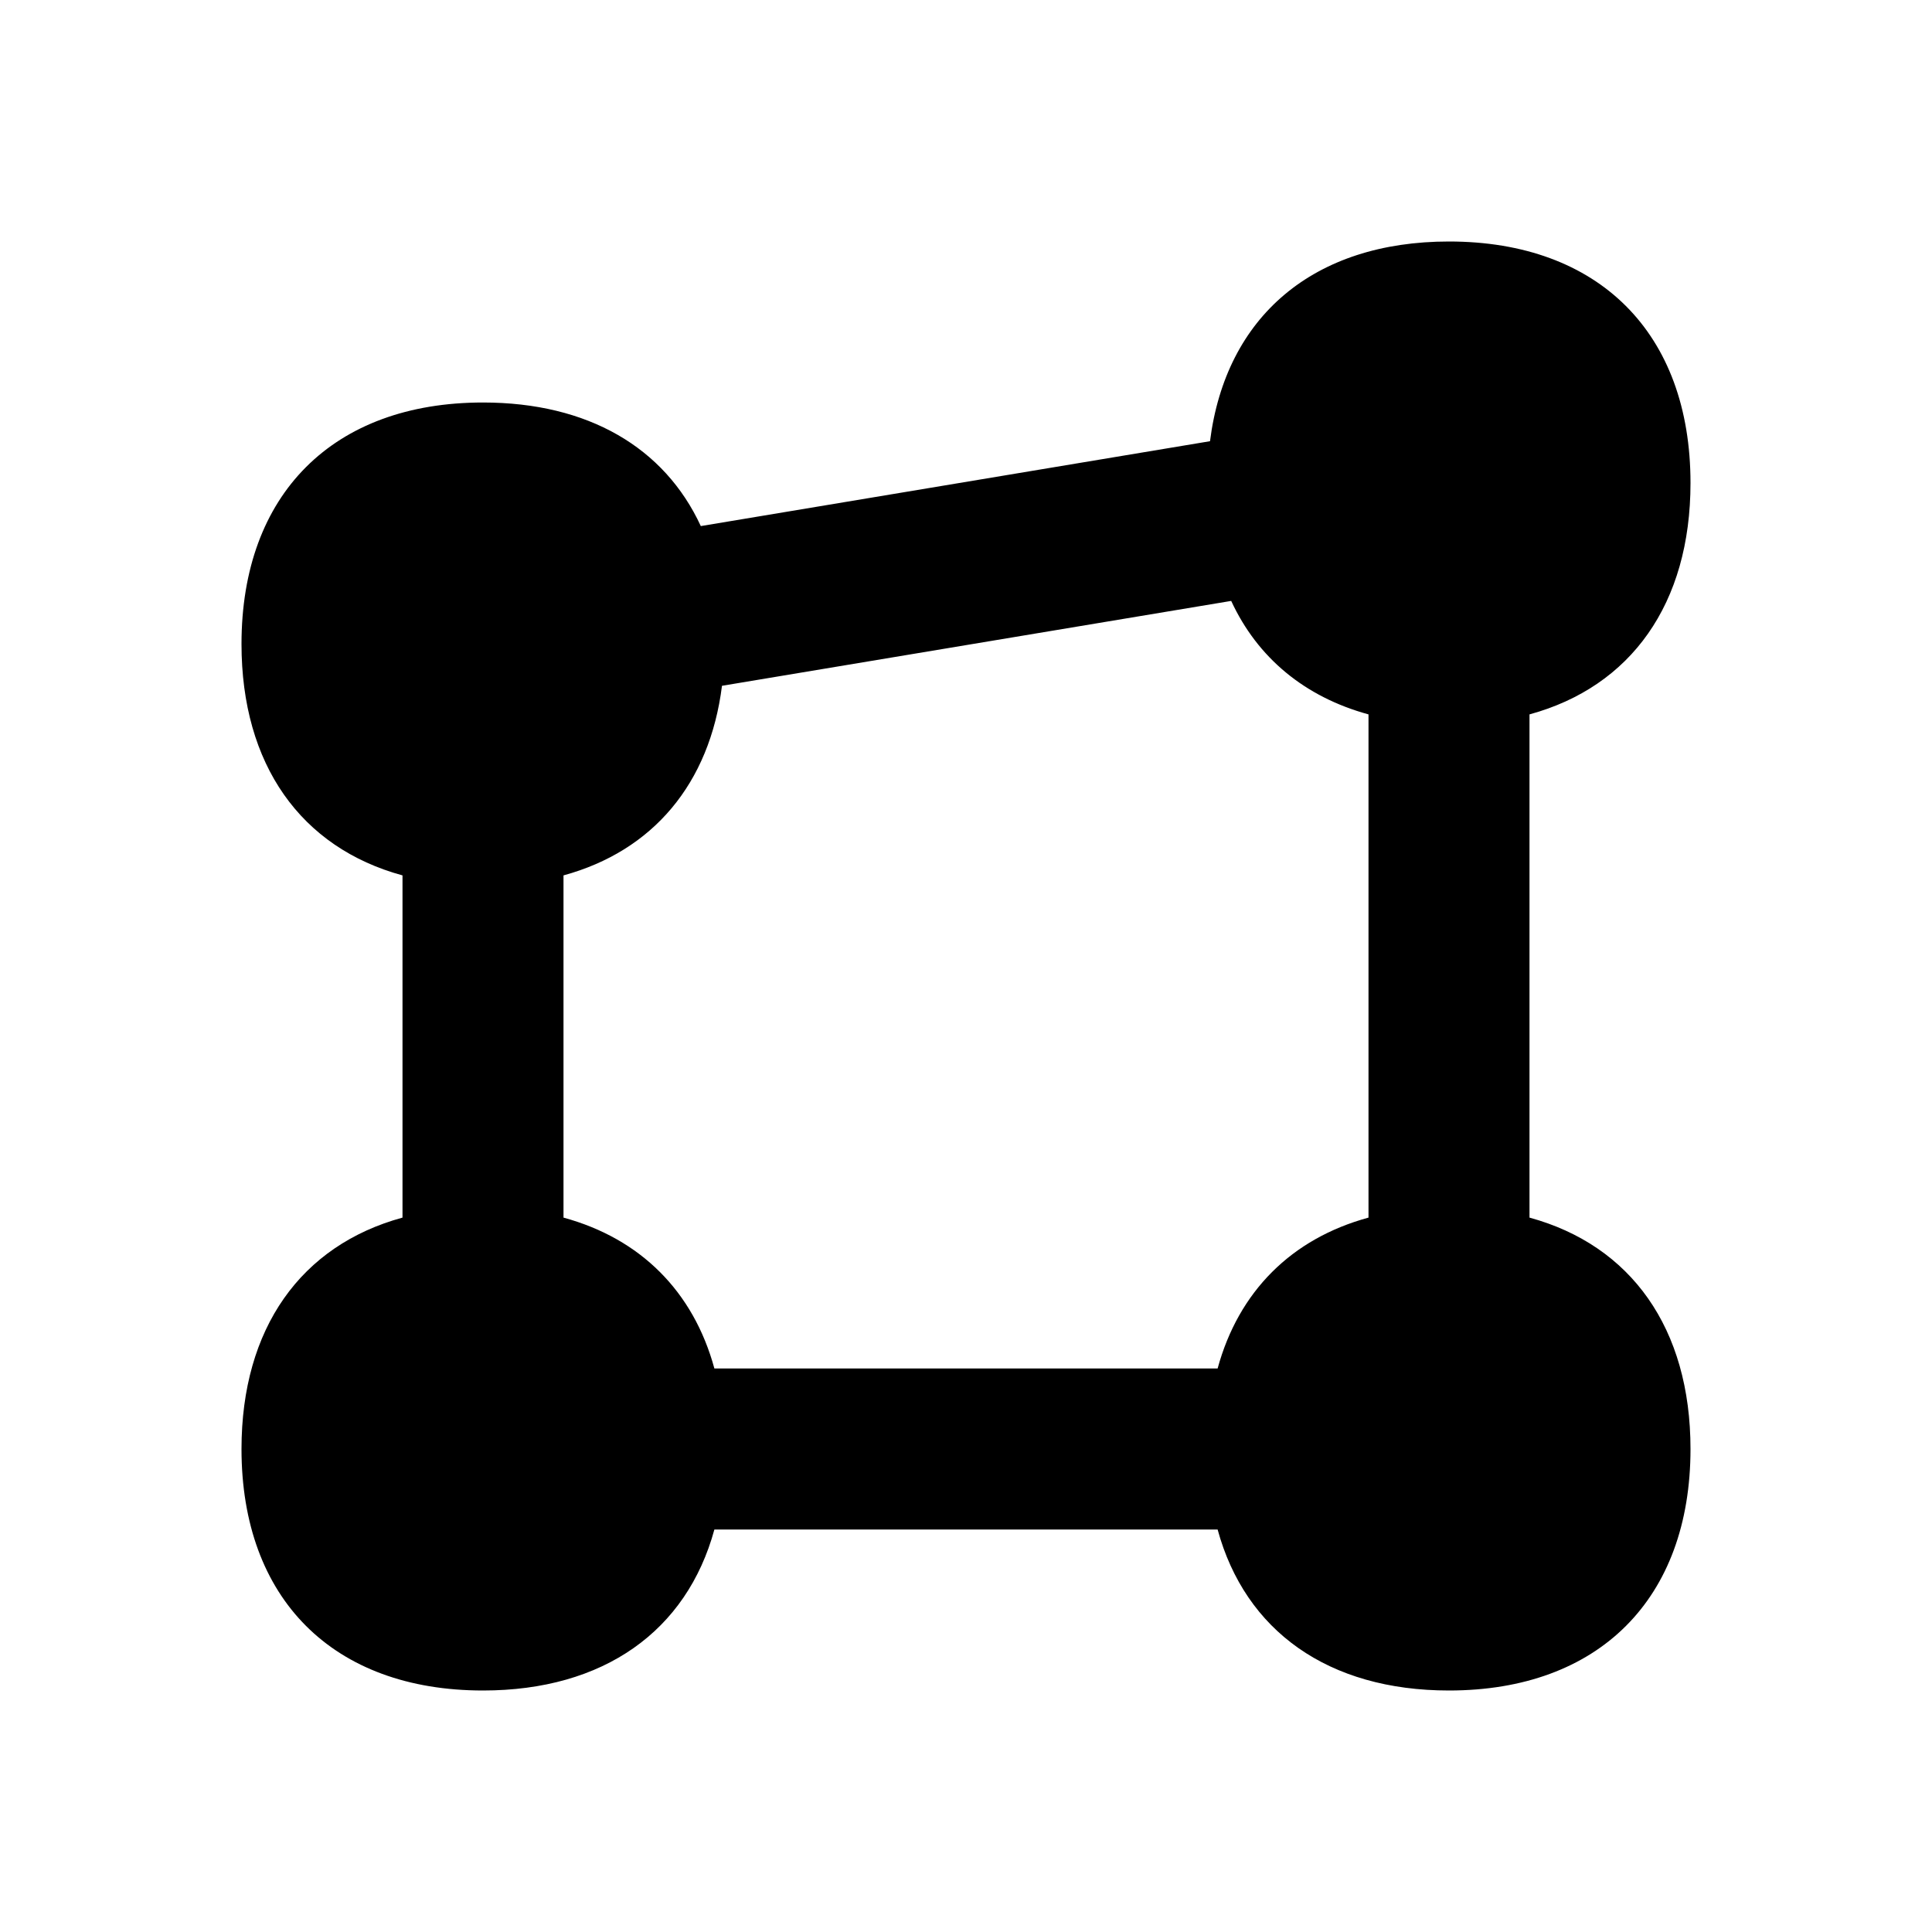 <?xml version="1.0" encoding="UTF-8"?> <svg xmlns="http://www.w3.org/2000/svg" width="30" height="30" viewBox="0 0 30 30" fill="none"><path d="M23.75 11.093C25.326 10.663 26.25 9.375 26.25 7.5C26.25 5.173 24.827 3.75 22.5 3.75C20.398 3.75 19.034 4.911 18.789 6.851L10.882 8.169C10.318 6.949 9.131 6.25 7.5 6.25C5.173 6.25 3.75 7.673 3.75 10C3.75 11.875 4.674 13.163 6.25 13.593V18.907C4.674 19.337 3.75 20.625 3.75 22.5C3.75 24.827 5.173 26.25 7.5 26.25C9.375 26.25 10.663 25.326 11.093 23.75H18.907C19.337 25.326 20.625 26.25 22.5 26.25C24.827 26.25 26.25 24.827 26.25 22.5C26.25 20.625 25.326 19.337 23.75 18.907V11.093ZM19.118 9.331C19.526 10.213 20.259 10.822 21.25 11.093V18.907C20.054 19.233 19.233 20.054 18.907 21.25H11.093C10.767 20.054 9.946 19.233 8.75 18.907V13.593C10.137 13.214 11.019 12.171 11.211 10.649L19.118 9.331Z" fill="black"></path></svg> 